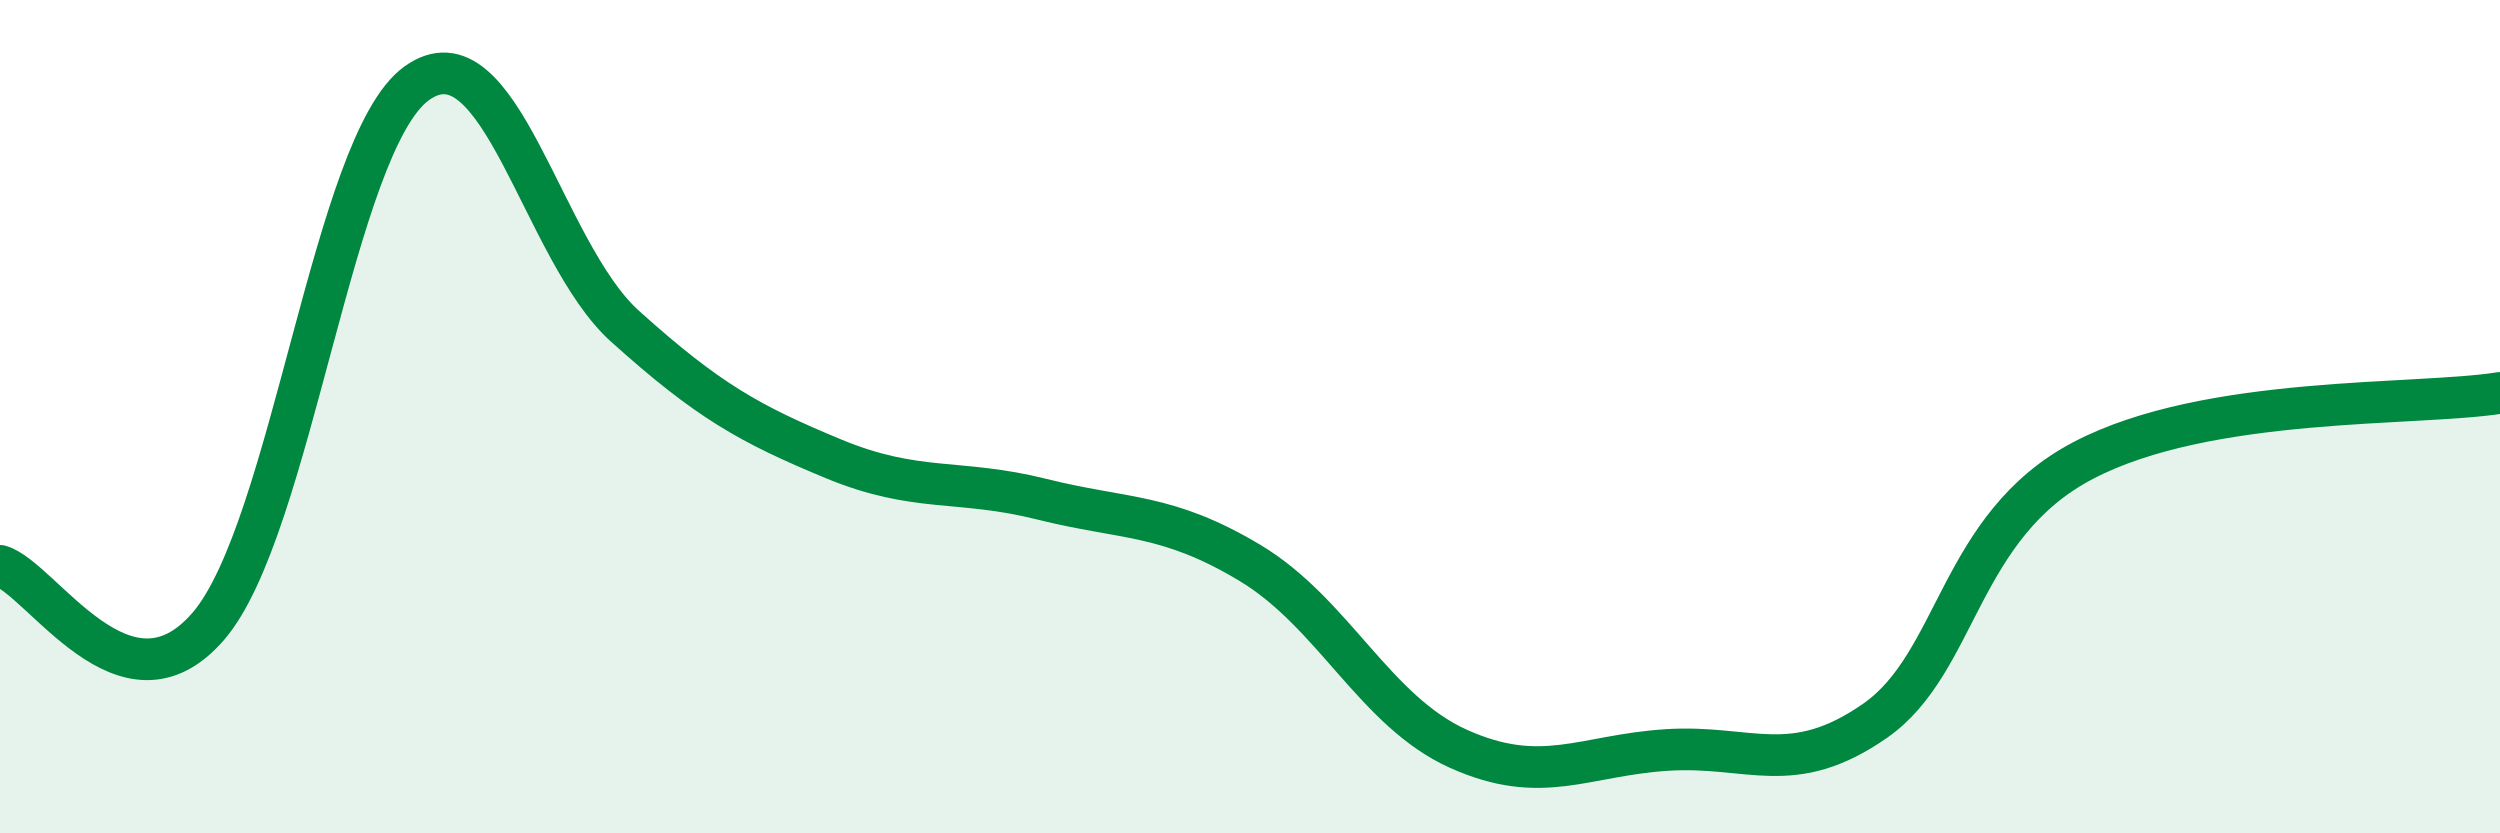 
    <svg width="60" height="20" viewBox="0 0 60 20" xmlns="http://www.w3.org/2000/svg">
      <path
        d="M 0,13.58 C 1,13.87 3,17.35 5,15.03 C 7,12.71 8,3.44 10,2 C 12,0.56 13,6.03 15,7.83 C 17,9.63 18,10.18 20,11.01 C 22,11.84 23,11.48 25,11.98 C 27,12.48 28,12.31 30,13.51 C 32,14.71 33,17.07 35,17.97 C 37,18.87 38,18.13 40,18 C 42,17.87 43,18.69 45,17.3 C 47,15.91 47,12.62 50,11.05 C 53,9.48 58,9.75 60,9.43L60 20L0 20Z"
        fill="#008740"
        opacity="0.1"
        stroke-linecap="round"
        stroke-linejoin="round"
      />
      <path
        d="M 0,13.58 C 1,13.87 3,17.35 5,15.03 C 7,12.71 8,3.44 10,2 C 12,0.56 13,6.03 15,7.83 C 17,9.63 18,10.18 20,11.01 C 22,11.84 23,11.48 25,11.98 C 27,12.48 28,12.31 30,13.51 C 32,14.71 33,17.07 35,17.97 C 37,18.87 38,18.13 40,18 C 42,17.87 43,18.69 45,17.3 C 47,15.91 47,12.62 50,11.05 C 53,9.48 58,9.75 60,9.43"
        stroke="#008740"
        stroke-width="1"
        fill="none"
        stroke-linecap="round"
        stroke-linejoin="round"
      />
    </svg>
  